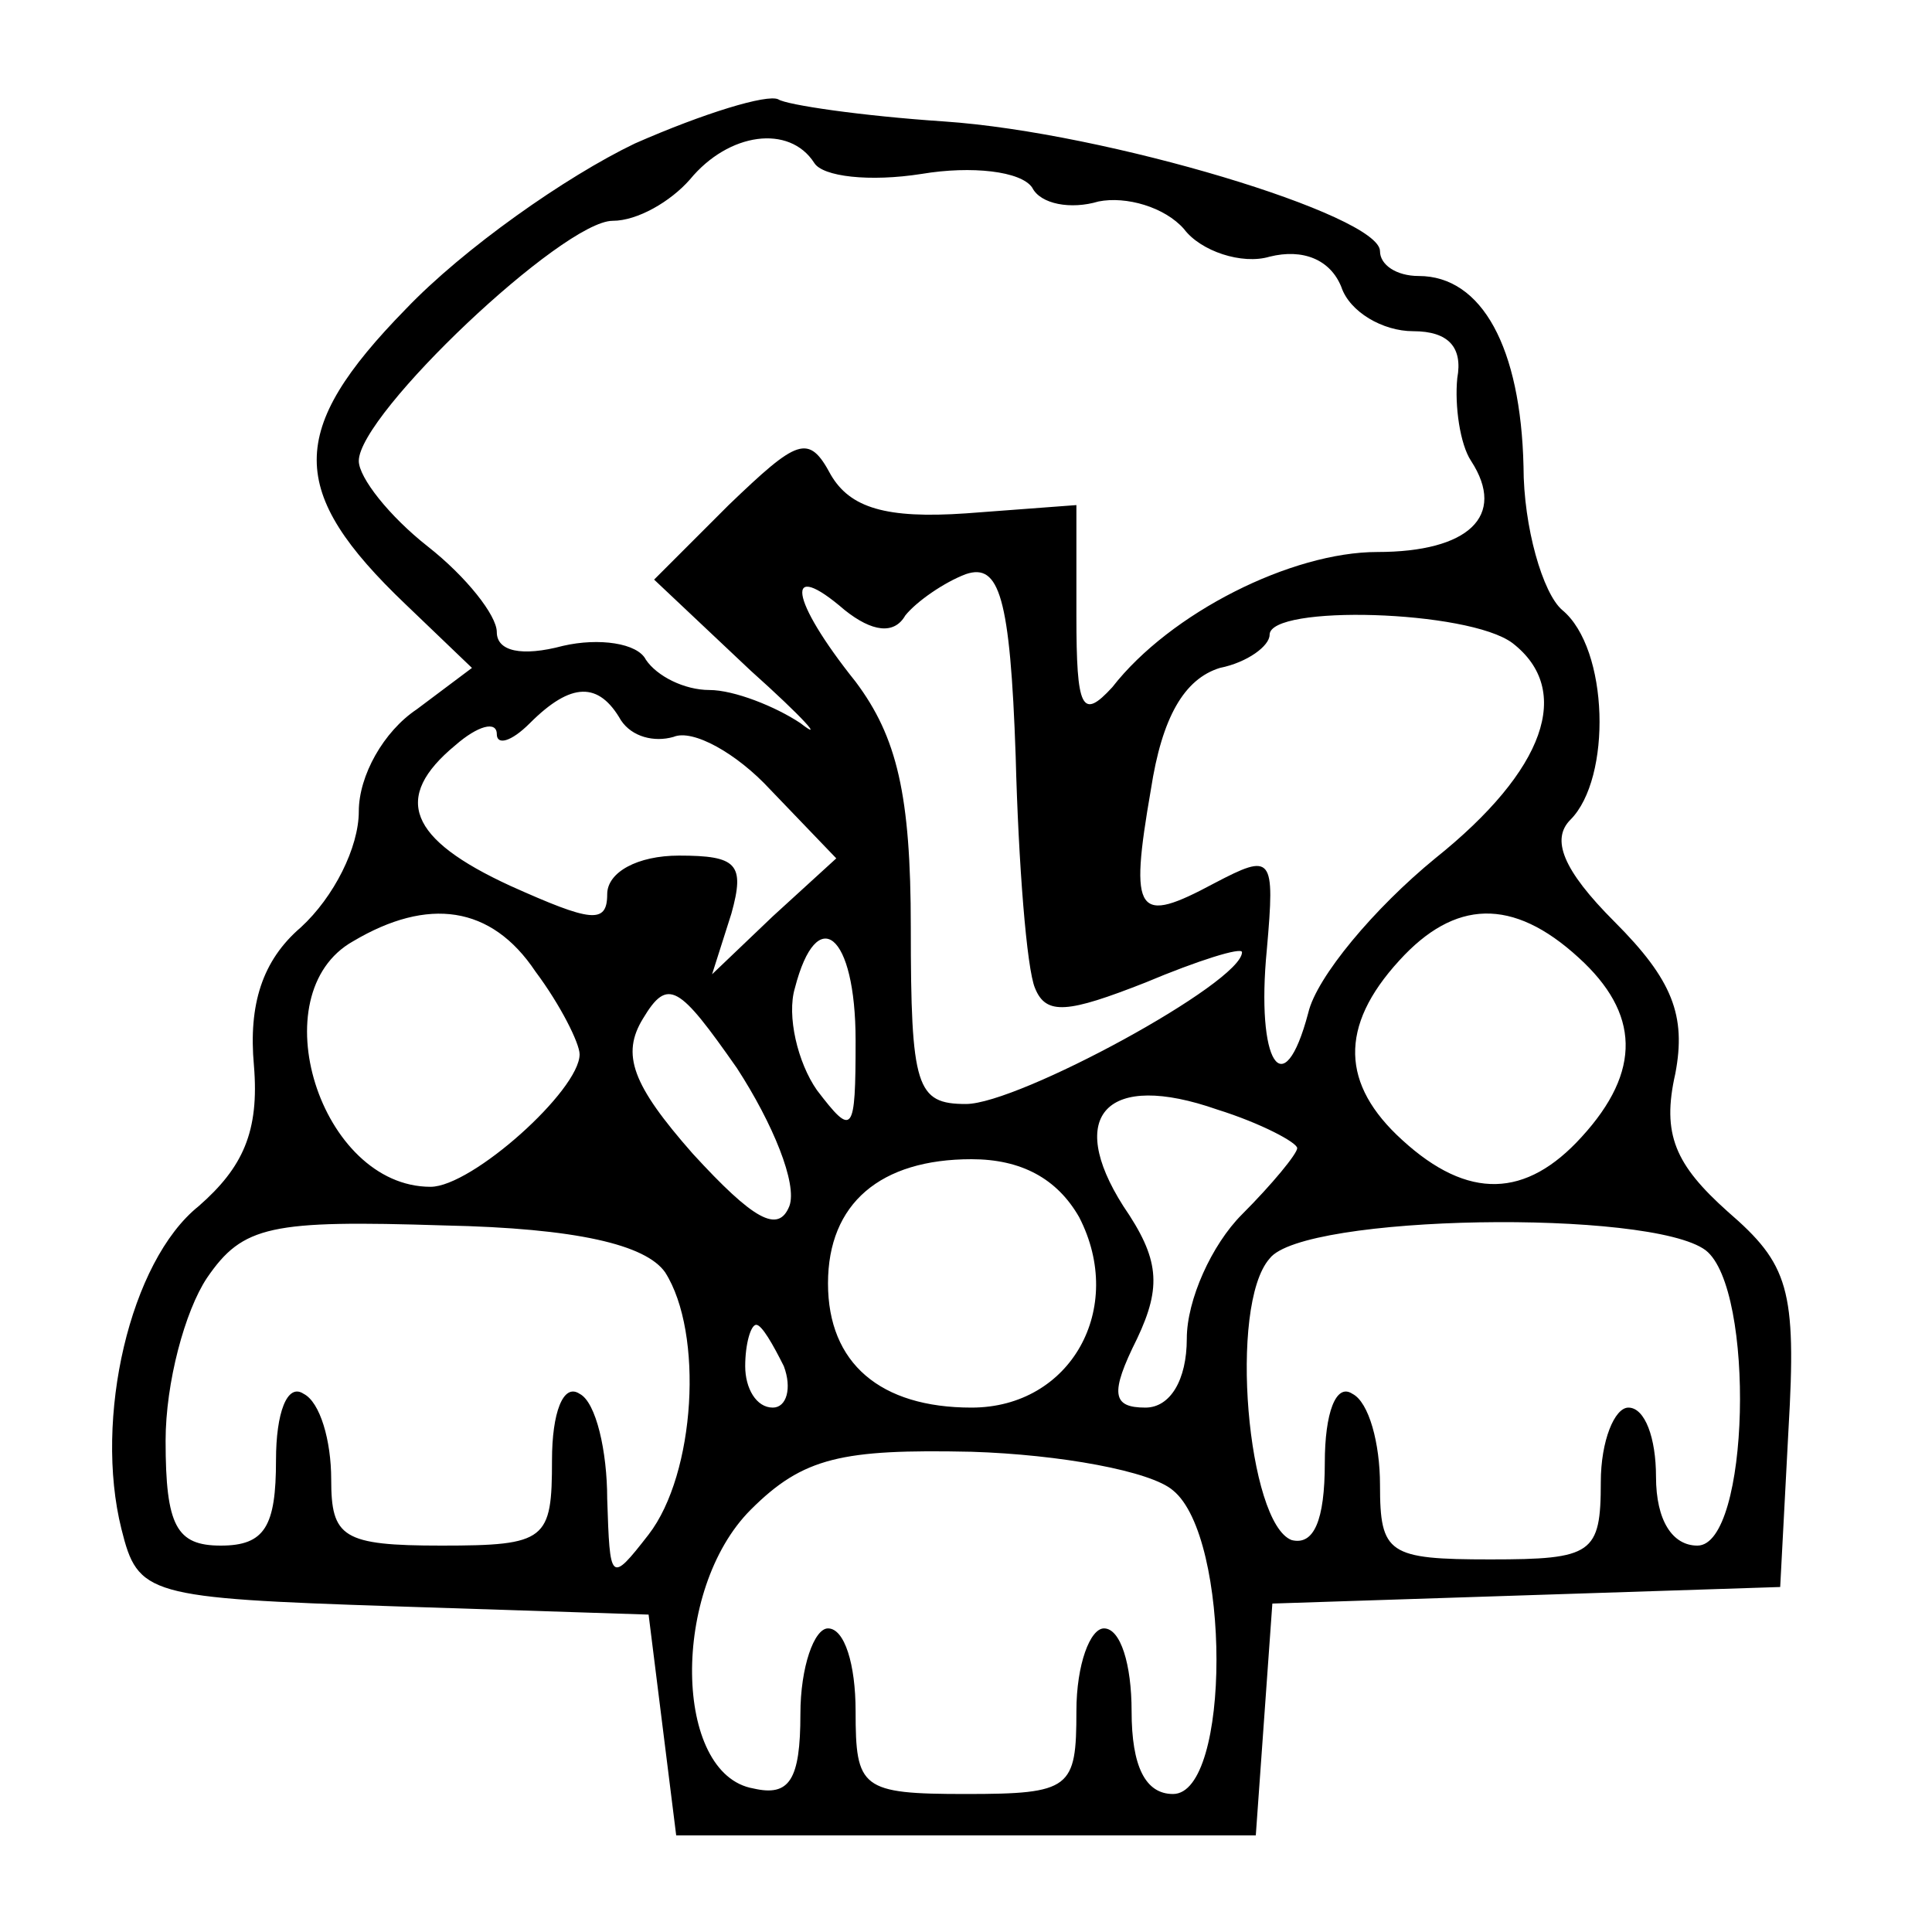 <?xml version="1.0" standalone="no"?>
<!DOCTYPE svg PUBLIC "-//W3C//DTD SVG 20010904//EN"
 "http://www.w3.org/TR/2001/REC-SVG-20010904/DTD/svg10.dtd">
<svg version="1.0" xmlns="http://www.w3.org/2000/svg"
 width="70pt" height="70pt" viewBox="0 0 70 70"
 preserveAspectRatio="xMidYMid meet">

<g transform="translate(0,70) scale(0.1,-0.1)"
fill="#000000" stroke="none">
<path d="M230 648 c-25 -12 -62 -38 -83 -60 -43 -44 -43 -66 0 -107 l24 -23
-20 -15 c-12 -8 -21 -24 -21 -37 0 -13 -9 -31 -21 -42 -14 -12 -19 -28 -17
-50 2 -24 -4 -37 -20 -51 -25 -20 -38 -77 -28 -117 6 -24 9 -25 99 -28 l92 -3
5 -40 5 -40 105 0 105 0 3 42 3 42 92 3 92 3 3 57 c3 51 0 60 -22 79 -19 17
-24 28 -19 50 4 21 -1 34 -22 55 -19 19 -23 30 -16 37 15 15 14 62 -3 76 -7 6
-14 30 -14 52 -1 43 -15 69 -38 69 -8 0 -14 4 -14 9 0 13 -99 43 -158 47 -30
2 -57 6 -60 8 -4 2 -27 -5 -52 -16z m65 -7 c3 -5 20 -7 39 -4 18 3 36 1 40 -5
3 -6 14 -8 24 -5 10 2 24 -2 31 -10 6 -8 21 -13 31 -10 12 3 22 -1 26 -11 3
-9 15 -16 26 -16 13 0 18 -6 16 -17 -1 -10 1 -24 5 -30 13 -20 -1 -33 -34 -33
-31 0 -75 -22 -96 -49 -11 -12 -13 -8 -13 26 l0 40 -40 -3 c-29 -2 -42 2 -49
14 -8 15 -12 13 -37 -11 l-27 -27 35 -33 c19 -17 27 -26 18 -19 -9 6 -24 12
-33 12 -9 0 -19 5 -23 11 -3 6 -17 8 -30 5 -15 -4 -24 -2 -24 5 0 6 -11 20
-25 31 -14 11 -25 25 -25 31 0 17 74 87 92 87 9 0 21 7 28 15 14 17 36 20 45
6z m80 -299 c4 -10 12 -9 40 2 19 8 35 13 35 11 0 -11 -81 -55 -100 -55 -18 0
-20 6 -20 64 0 48 -5 69 -20 89 -24 30 -26 45 -4 26 10 -8 18 -9 22 -2 4 5 14
12 22 15 12 4 16 -8 18 -66 1 -39 4 -77 7 -84z m173 125 c22 -17 12 -46 -28
-78 -22 -18 -43 -43 -46 -56 -9 -34 -19 -18 -15 23 3 34 2 35 -19 24 -28 -15
-31 -12 -23 34 4 26 12 40 25 44 10 2 18 8 18 12 0 11 72 9 88 -3z m-323 -28
c4 -6 12 -8 19 -6 7 3 23 -6 35 -19 l24 -25 -23 -21 -22 -21 7 22 c5 18 2 21
-19 21 -15 0 -26 -6 -26 -14 0 -11 -6 -10 -35 3 -37 17 -43 32 -20 51 8 7 15
9 15 4 0 -4 5 -3 12 4 15 15 25 15 33 1z m-31 -91 c9 -12 16 -26 16 -30 0 -13
-39 -48 -54 -48 -40 0 -62 70 -28 89 27 16 50 13 66 -11z m378 5 c22 -20 23
-41 1 -65 -20 -22 -41 -23 -65 -1 -22 20 -23 41 -1 65 20 22 41 23 65 1z
m-262 -30 c0 -34 -1 -35 -14 -18 -7 10 -11 27 -8 37 8 31 22 20 22 -19z m-24
-60 c-4 -10 -13 -5 -35 19 -22 25 -26 36 -18 49 9 15 13 12 34 -18 13 -20 22
-42 19 -50z m184 21 c0 -2 -9 -13 -20 -24 -11 -11 -20 -31 -20 -45 0 -15 -6
-25 -15 -25 -12 0 -13 5 -3 25 9 19 8 29 -5 48 -21 33 -6 49 34 35 16 -5 29
-12 29 -14z m-79 -25 c17 -33 -3 -69 -39 -69 -33 0 -52 16 -52 45 0 29 19 45
52 45 18 0 31 -7 39 -21z m-150 -20 c14 -22 11 -73 -6 -95 -14 -18 -14 -17
-15 13 0 17 -4 35 -10 38 -6 4 -10 -7 -10 -24 0 -29 -2 -31 -40 -31 -36 0 -40
3 -40 24 0 14 -4 28 -10 31 -6 4 -10 -7 -10 -24 0 -24 -4 -31 -20 -31 -16 0
-20 7 -20 38 0 21 7 47 15 59 13 19 23 21 86 19 48 -1 73 -7 80 -17z m377 8
c18 -14 16 -107 -3 -107 -9 0 -15 9 -15 25 0 14 -4 25 -10 25 -5 0 -10 -12
-10 -27 0 -26 -3 -28 -40 -28 -37 0 -40 2 -40 27 0 15 -4 30 -10 33 -6 4 -10
-7 -10 -25 0 -21 -4 -30 -12 -28 -16 6 -23 85 -8 102 12 16 138 18 158 3z
m-334 -42 c3 -8 1 -15 -4 -15 -6 0 -10 7 -10 15 0 8 2 15 4 15 2 0 6 -7 10
-15z m141 -45 c21 -17 21 -110 0 -110 -10 0 -15 10 -15 30 0 17 -4 30 -10 30
-5 0 -10 -13 -10 -30 0 -28 -2 -30 -40 -30 -38 0 -40 2 -40 30 0 17 -4 30 -10
30 -5 0 -10 -14 -10 -31 0 -24 -4 -30 -17 -27 -29 5 -30 72 -1 101 19 19 33
22 80 21 32 -1 65 -7 73 -14z"/>
</g>
</svg>
